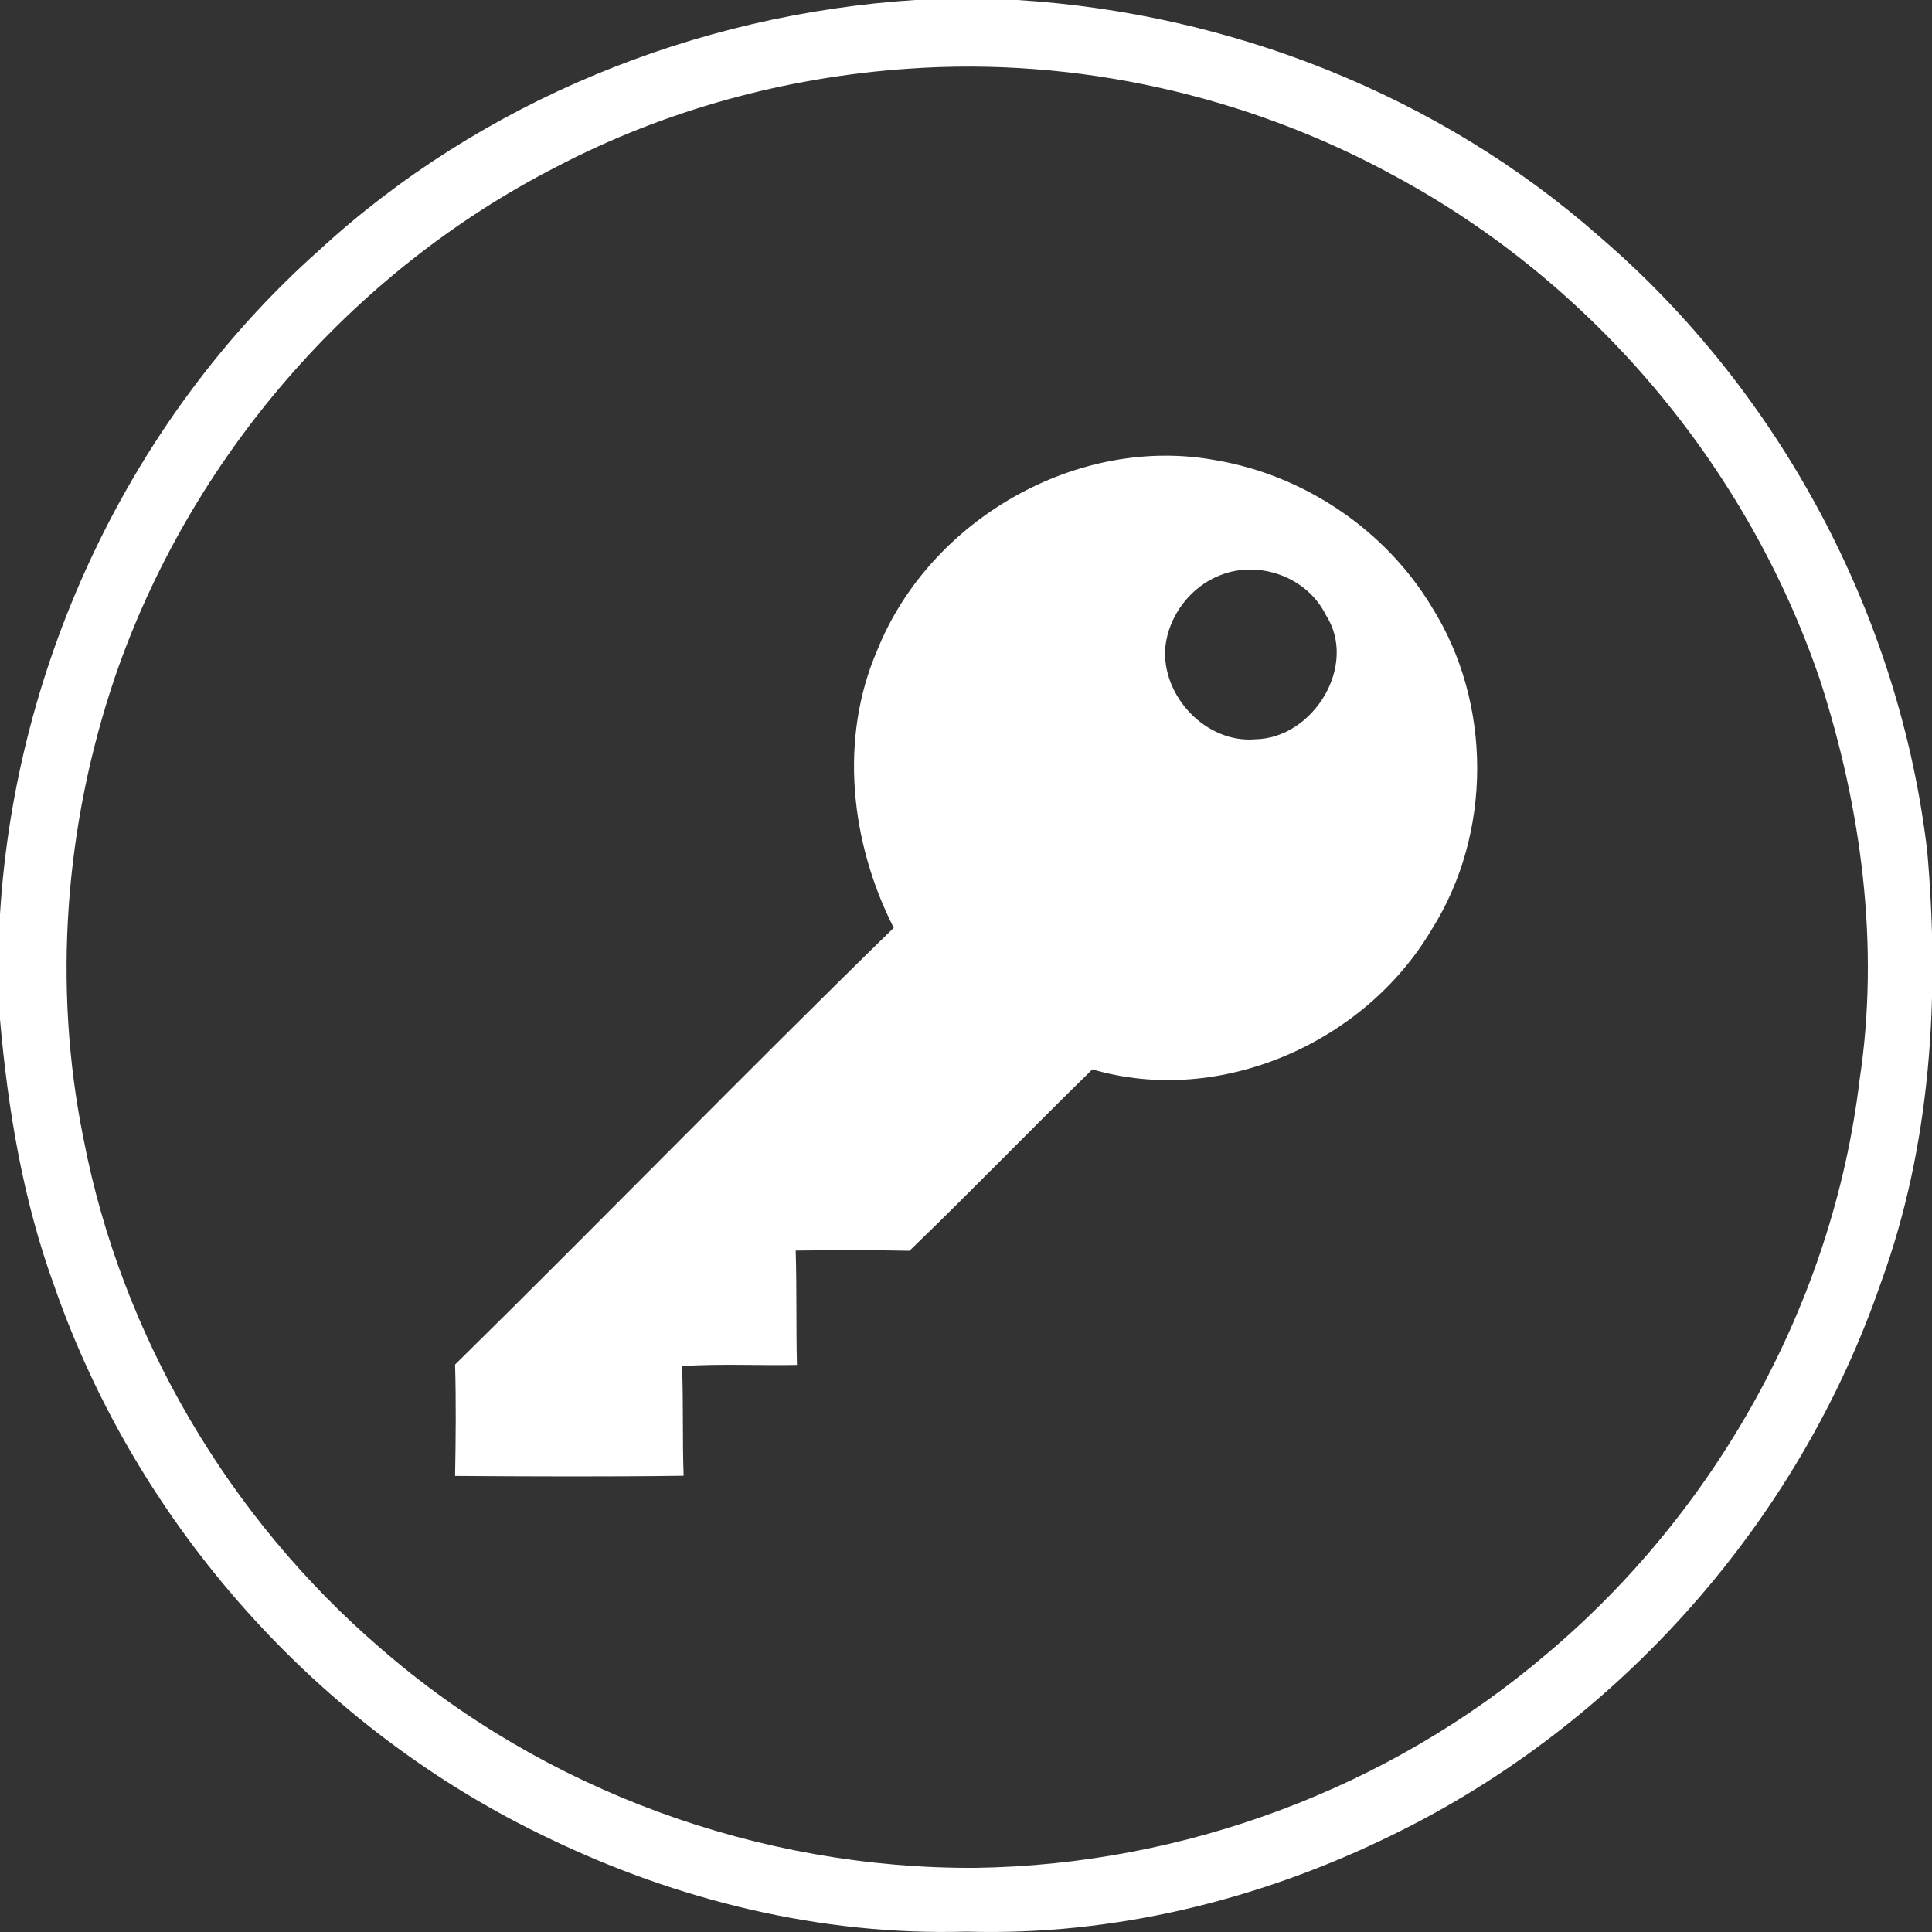 <?xml version="1.0" encoding="UTF-8" ?>
<!DOCTYPE svg PUBLIC "-//W3C//DTD SVG 1.1//EN" "http://www.w3.org/Graphics/SVG/1.1/DTD/svg11.dtd">
<svg width="200pt" height="200pt" viewBox="0 0 200 200" version="1.1" xmlns="http://www.w3.org/2000/svg">
<rect x="0" y="0" width="200" height="200" fill="#333333" stroke="none"/>
<g id="#ffffffff">
<path fill="#ffffff" opacity="1.00" d=" M 94.72 0.00 L 105.31 0.00 C 127.34 1.36 148.94 9.84 165.54 24.46 C 184.24 40.49 196.64 63.68 199.51 88.15 C 200.82 103.15 199.91 118.55 194.71 132.79 C 186.22 157.48 167.65 178.48 144.19 189.93 C 130.54 196.65 115.31 200.42 100.06 199.96 C 85.09 200.40 70.13 196.75 56.69 190.24 C 33.03 178.96 14.26 157.94 5.64 133.19 C 2.39 124.30 0.82 114.91 0.00 105.51 L 0.00 94.66 C 1.59 68.62 13.48 43.31 33.00 25.94 C 49.77 10.48 72.02 1.47 94.72 0.00 M 94.05 7.11 C 81.36 7.97 68.84 11.38 57.56 17.29 C 36.30 28.18 19.61 47.55 11.88 70.15 C 6.71 85.42 5.43 102.03 8.64 117.86 C 12.56 138.25 23.67 157.12 39.41 170.64 C 56.30 185.35 78.64 193.50 101.02 193.36 C 122.49 193.05 143.78 185.17 160.13 171.20 C 177.77 156.34 189.75 134.76 192.50 111.81 C 194.60 97.95 192.71 83.70 188.42 70.43 C 180.94 48.37 164.97 29.34 144.47 18.27 C 129.19 9.88 111.43 5.88 94.05 7.11 Z" />
<path fill="#ffffff" opacity="1.00" d=" M 90.83 67.27 C 96.25 53.81 111.53 44.97 125.89 47.65 C 135.04 49.21 143.42 54.86 148.21 62.82 C 154.49 72.78 154.49 86.30 148.19 96.25 C 141.26 107.96 126.30 114.58 113.08 110.70 C 106.72 116.91 100.55 123.31 94.15 129.48 C 90.23 129.40 86.30 129.41 82.37 129.46 C 82.49 133.41 82.40 137.36 82.50 141.30 C 78.53 141.37 74.56 141.16 70.60 141.42 C 70.76 145.20 70.63 148.98 70.77 152.77 C 62.88 152.88 54.99 152.84 47.11 152.79 C 47.18 148.95 47.22 145.10 47.11 141.26 C 62.33 126.28 77.23 110.96 92.52 96.05 C 88.05 87.25 86.83 76.47 90.83 67.27 M 126.38 59.52 C 123.28 60.69 120.97 63.71 120.63 67.01 C 120.22 72.06 124.86 76.98 129.97 76.53 C 135.96 76.42 140.62 68.86 137.24 63.64 C 135.31 59.75 130.40 57.96 126.38 59.52 Z" />
</g>
</svg>

